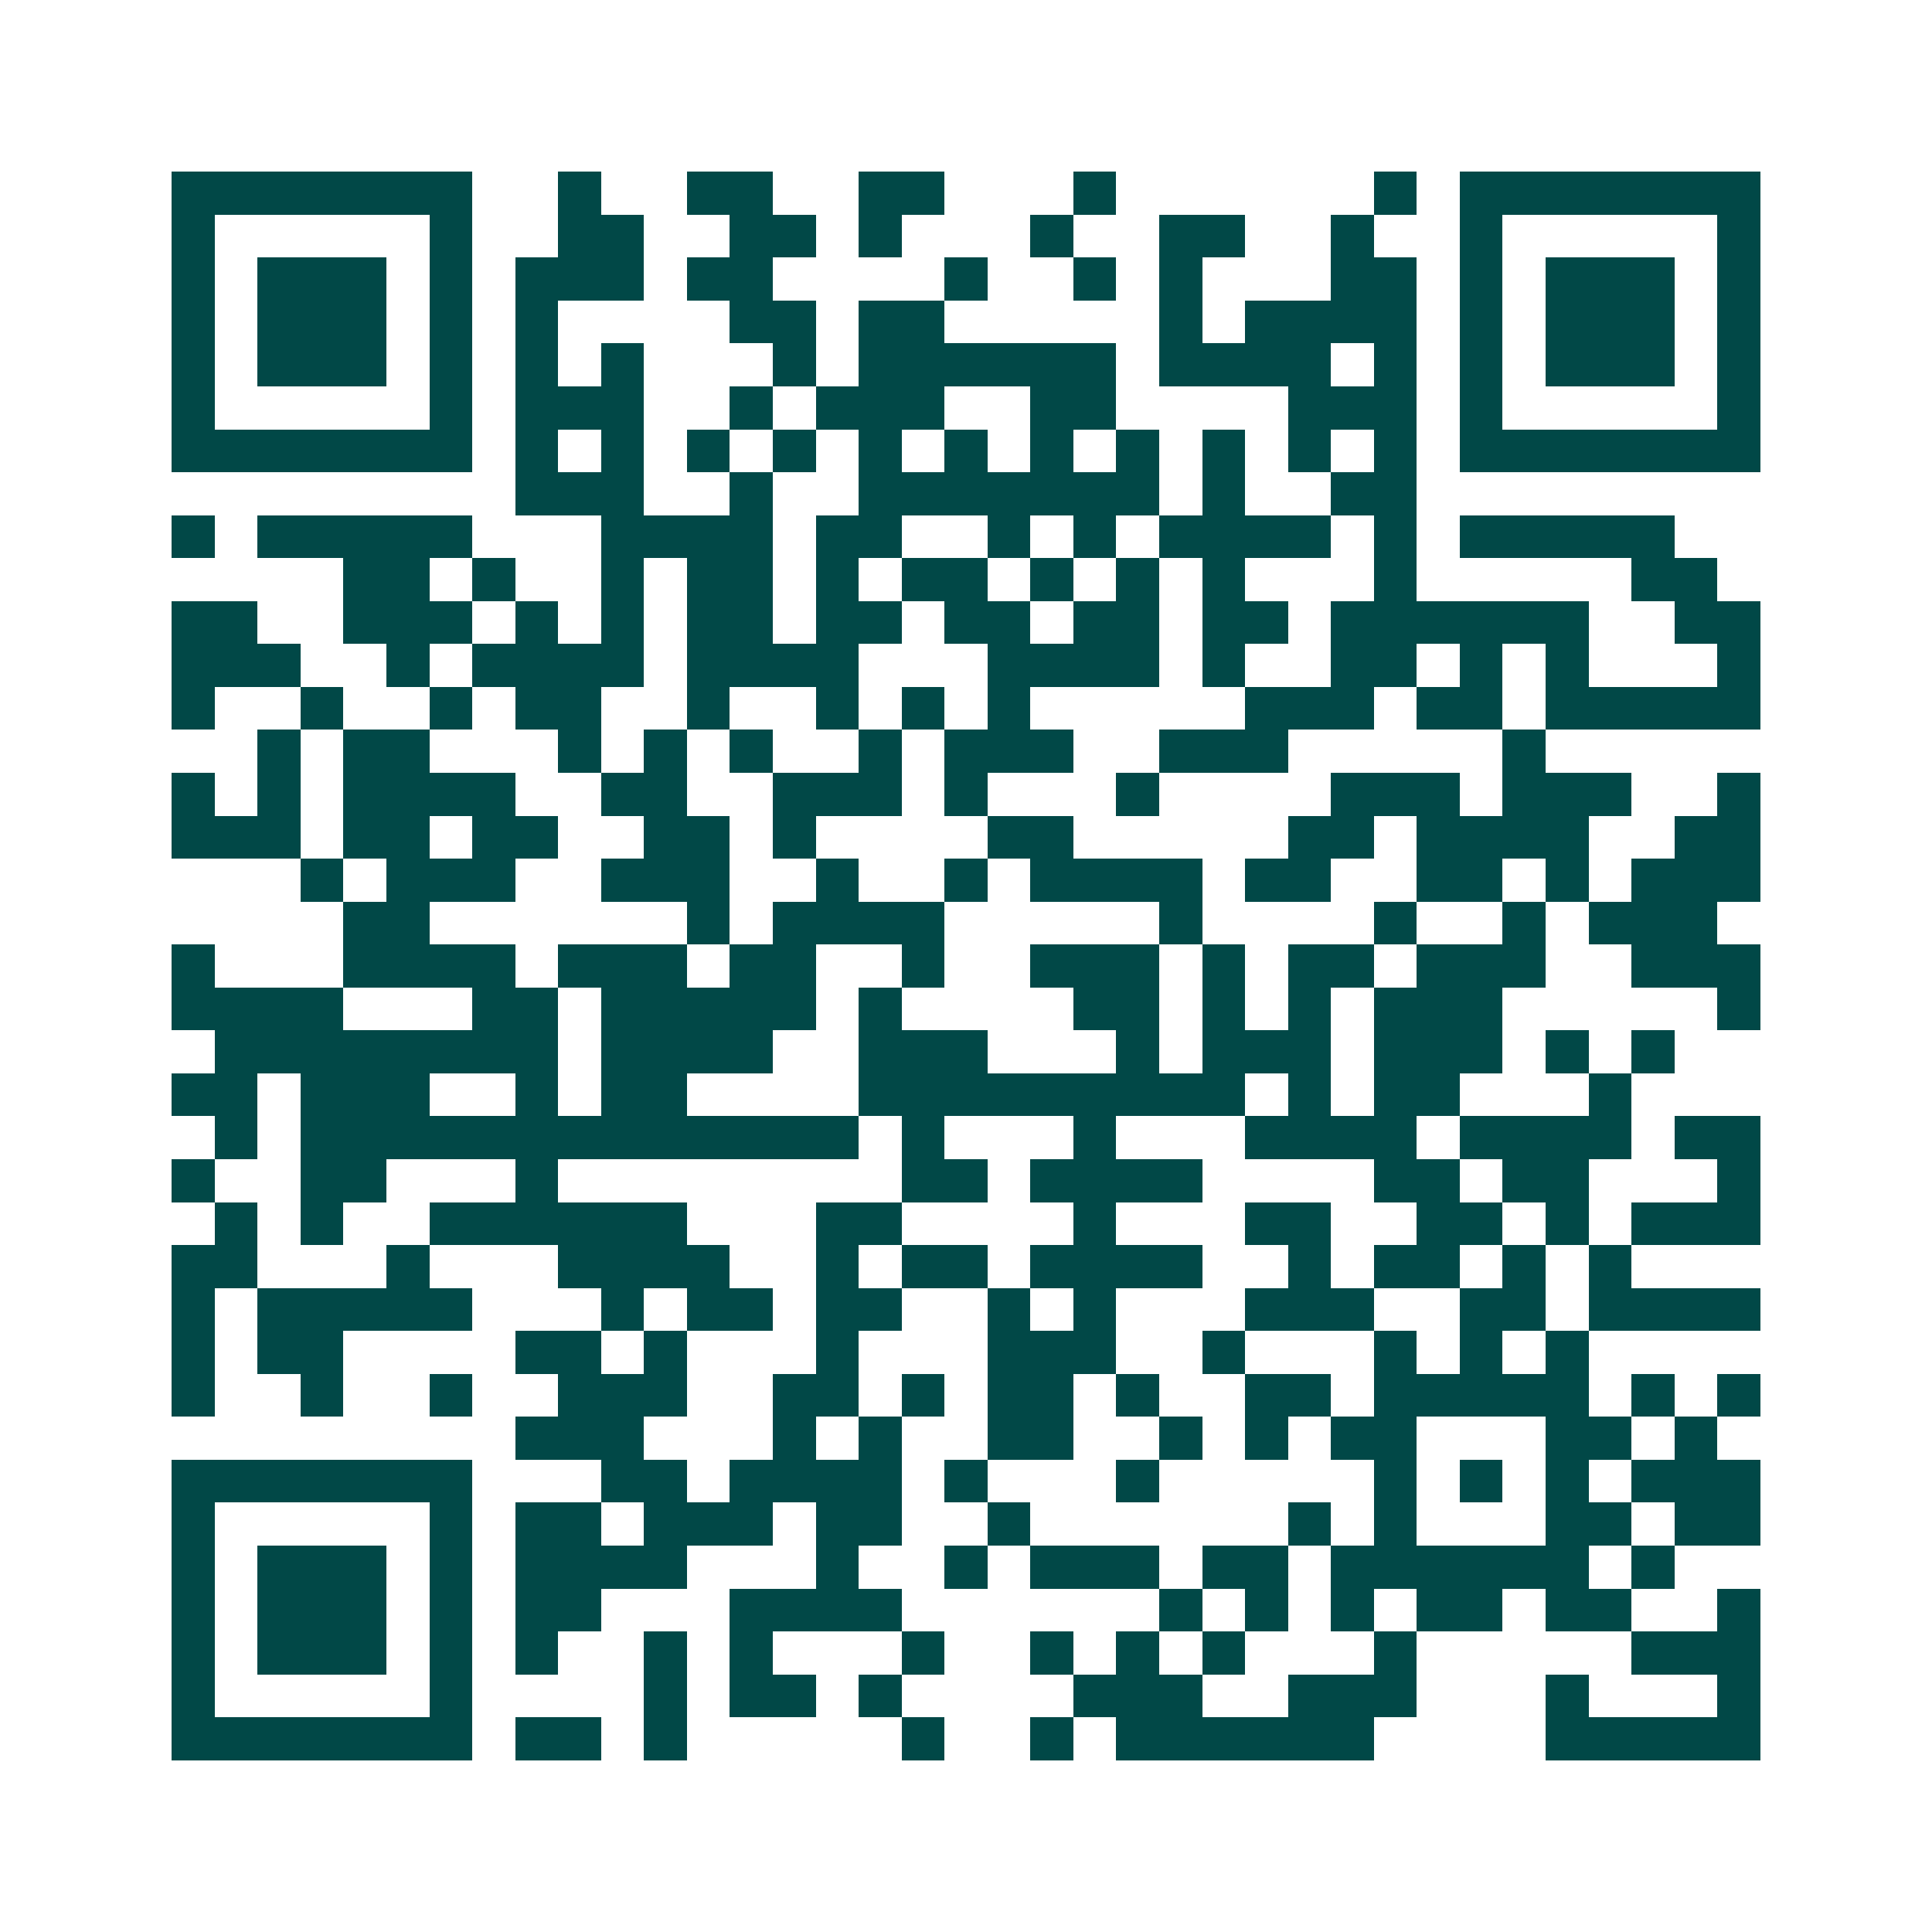 <svg xmlns="http://www.w3.org/2000/svg" width="200" height="200" viewBox="0 0 45 45" shape-rendering="crispEdges"><path fill="#ffffff" d="M0 0h45v45H0z"/><path stroke="#014847" d="M4 4.5h7m2 0h1m2 0h2m2 0h2m3 0h1m6 0h1m1 0h7M4 5.5h1m5 0h1m2 0h2m2 0h2m1 0h1m3 0h1m2 0h2m2 0h1m2 0h1m5 0h1M4 6.5h1m1 0h3m1 0h1m1 0h3m1 0h2m4 0h1m2 0h1m1 0h1m3 0h2m1 0h1m1 0h3m1 0h1M4 7.5h1m1 0h3m1 0h1m1 0h1m4 0h2m1 0h2m5 0h1m1 0h4m1 0h1m1 0h3m1 0h1M4 8.5h1m1 0h3m1 0h1m1 0h1m1 0h1m3 0h1m1 0h6m1 0h4m1 0h1m1 0h1m1 0h3m1 0h1M4 9.5h1m5 0h1m1 0h3m2 0h1m1 0h3m2 0h2m4 0h3m1 0h1m5 0h1M4 10.5h7m1 0h1m1 0h1m1 0h1m1 0h1m1 0h1m1 0h1m1 0h1m1 0h1m1 0h1m1 0h1m1 0h1m1 0h7M12 11.5h3m2 0h1m2 0h7m1 0h1m2 0h2M4 12.5h1m1 0h5m3 0h4m1 0h2m2 0h1m1 0h1m1 0h4m1 0h1m1 0h5M8 13.5h2m1 0h1m2 0h1m1 0h2m1 0h1m1 0h2m1 0h1m1 0h1m1 0h1m3 0h1m5 0h2M4 14.5h2m2 0h3m1 0h1m1 0h1m1 0h2m1 0h2m1 0h2m1 0h2m1 0h2m1 0h6m2 0h2M4 15.5h3m2 0h1m1 0h4m1 0h4m3 0h4m1 0h1m2 0h2m1 0h1m1 0h1m3 0h1M4 16.5h1m2 0h1m2 0h1m1 0h2m2 0h1m2 0h1m1 0h1m1 0h1m5 0h3m1 0h2m1 0h5M6 17.5h1m1 0h2m3 0h1m1 0h1m1 0h1m2 0h1m1 0h3m2 0h3m5 0h1M4 18.5h1m1 0h1m1 0h4m2 0h2m2 0h3m1 0h1m3 0h1m4 0h3m1 0h3m2 0h1M4 19.5h3m1 0h2m1 0h2m2 0h2m1 0h1m4 0h2m5 0h2m1 0h4m2 0h2M7 20.5h1m1 0h3m2 0h3m2 0h1m2 0h1m1 0h4m1 0h2m2 0h2m1 0h1m1 0h3M8 21.5h2m6 0h1m1 0h4m5 0h1m4 0h1m2 0h1m1 0h3M4 22.5h1m3 0h4m1 0h3m1 0h2m2 0h1m2 0h3m1 0h1m1 0h2m1 0h3m2 0h3M4 23.5h4m3 0h2m1 0h5m1 0h1m4 0h2m1 0h1m1 0h1m1 0h3m5 0h1M5 24.5h8m1 0h4m2 0h3m3 0h1m1 0h3m1 0h3m1 0h1m1 0h1M4 25.5h2m1 0h3m2 0h1m1 0h2m4 0h9m1 0h1m1 0h2m3 0h1M5 26.5h1m1 0h13m1 0h1m3 0h1m3 0h4m1 0h4m1 0h2M4 27.5h1m2 0h2m3 0h1m8 0h2m1 0h4m4 0h2m1 0h2m3 0h1M5 28.5h1m1 0h1m2 0h6m3 0h2m4 0h1m3 0h2m2 0h2m1 0h1m1 0h3M4 29.5h2m3 0h1m3 0h4m2 0h1m1 0h2m1 0h4m2 0h1m1 0h2m1 0h1m1 0h1M4 30.5h1m1 0h5m3 0h1m1 0h2m1 0h2m2 0h1m1 0h1m3 0h3m2 0h2m1 0h4M4 31.5h1m1 0h2m4 0h2m1 0h1m3 0h1m3 0h3m2 0h1m3 0h1m1 0h1m1 0h1M4 32.5h1m2 0h1m2 0h1m2 0h3m2 0h2m1 0h1m1 0h2m1 0h1m2 0h2m1 0h5m1 0h1m1 0h1M12 33.5h3m3 0h1m1 0h1m2 0h2m2 0h1m1 0h1m1 0h2m3 0h2m1 0h1M4 34.5h7m3 0h2m1 0h4m1 0h1m3 0h1m5 0h1m1 0h1m1 0h1m1 0h3M4 35.5h1m5 0h1m1 0h2m1 0h3m1 0h2m2 0h1m6 0h1m1 0h1m3 0h2m1 0h2M4 36.5h1m1 0h3m1 0h1m1 0h4m3 0h1m2 0h1m1 0h3m1 0h2m1 0h6m1 0h1M4 37.5h1m1 0h3m1 0h1m1 0h2m3 0h4m6 0h1m1 0h1m1 0h1m1 0h2m1 0h2m2 0h1M4 38.5h1m1 0h3m1 0h1m1 0h1m2 0h1m1 0h1m3 0h1m2 0h1m1 0h1m1 0h1m3 0h1m5 0h3M4 39.5h1m5 0h1m4 0h1m1 0h2m1 0h1m4 0h3m2 0h3m3 0h1m3 0h1M4 40.5h7m1 0h2m1 0h1m5 0h1m2 0h1m1 0h6m4 0h5"/></svg>
